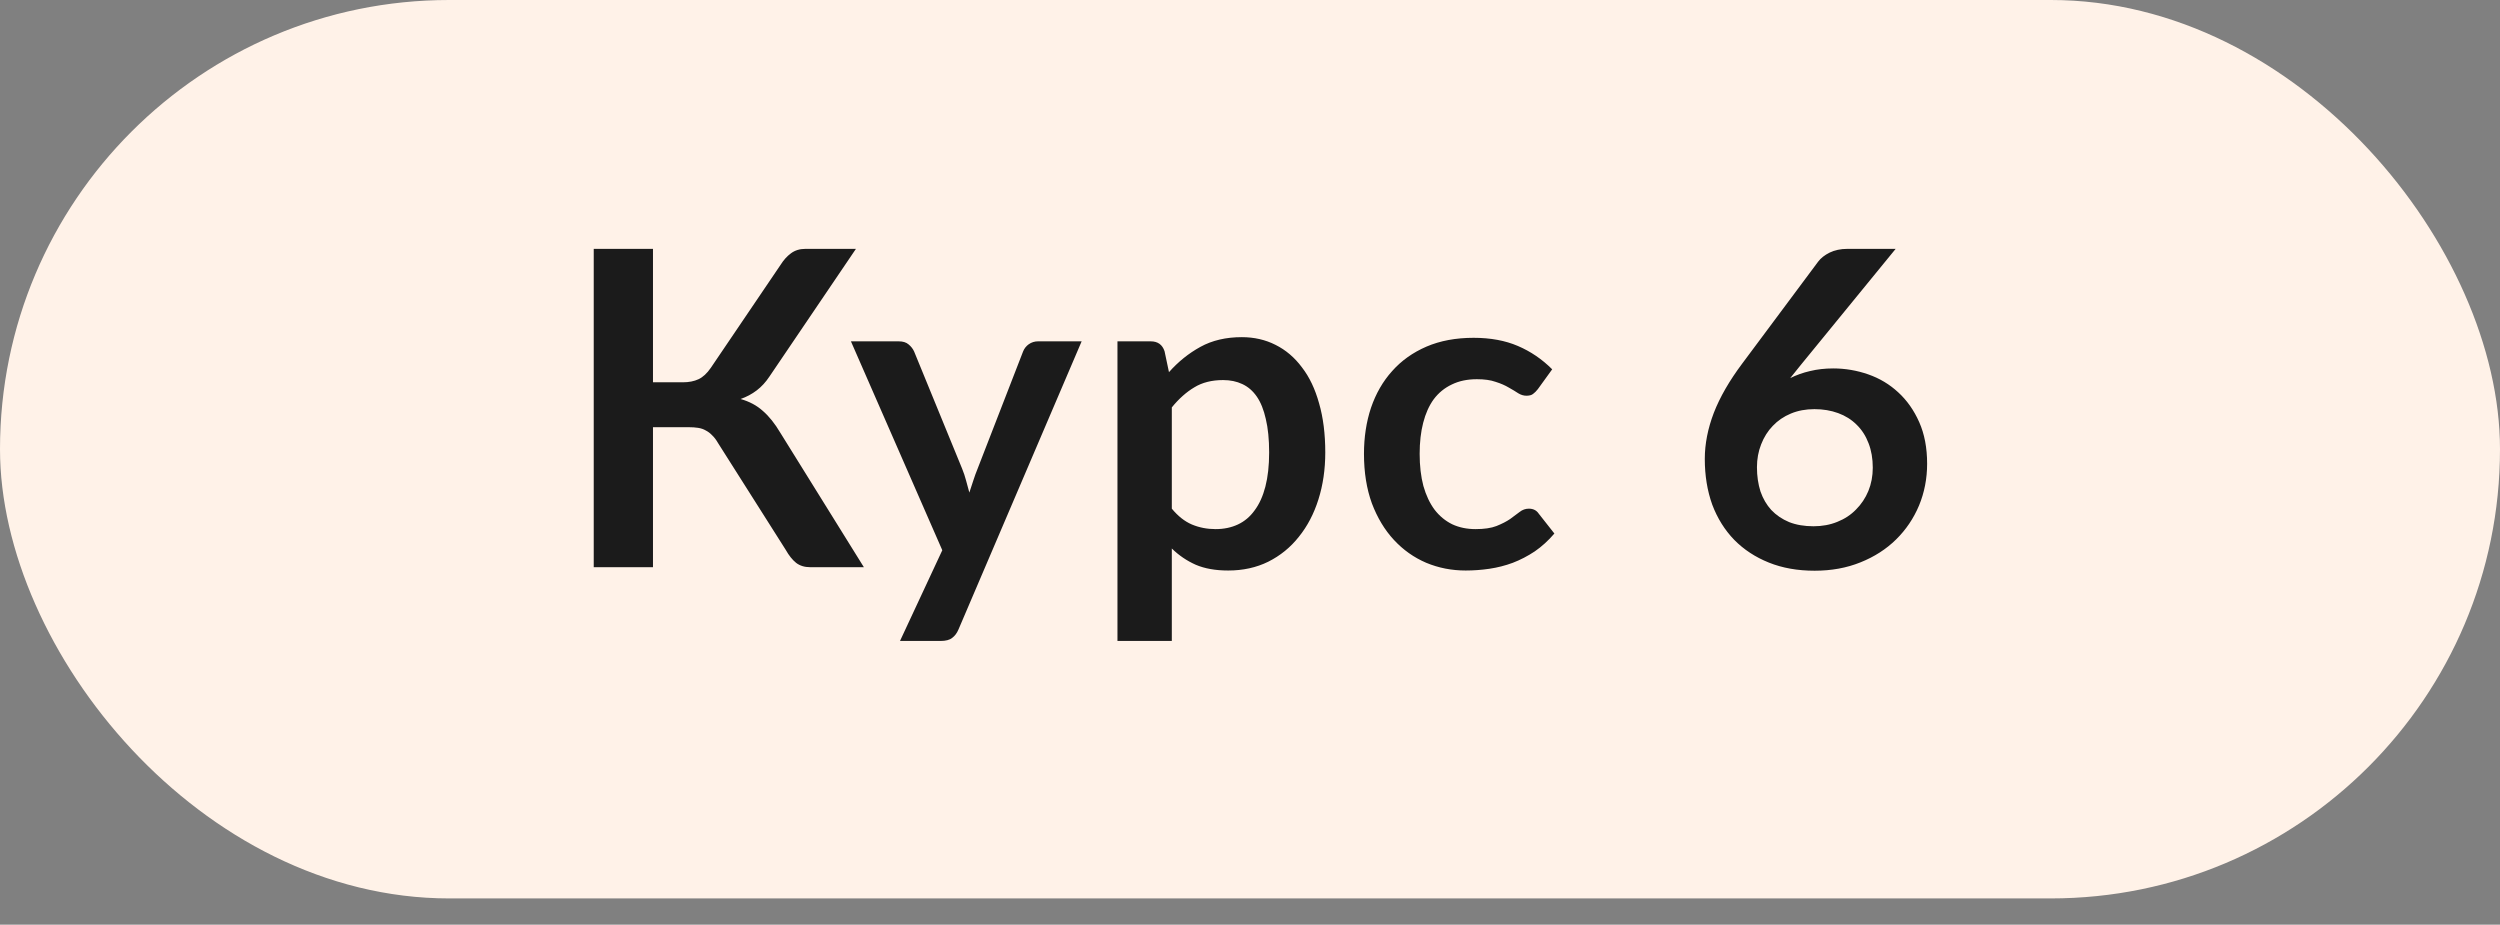 <?xml version="1.0" encoding="UTF-8"?> <svg xmlns="http://www.w3.org/2000/svg" width="73" height="27" viewBox="0 0 73 27" fill="none"><rect x="0" y="0" width="73" height="27" fill="#808080" stroke="none"/><rect width="73" height="26.234" rx="13.117" fill="#FFF2E8"></rect><path d="M25.225 16.562H23.656C23.494 16.562 23.356 16.52 23.245 16.434C23.138 16.348 23.037 16.222 22.943 16.055L20.963 12.931C20.911 12.841 20.856 12.768 20.796 12.712C20.74 12.652 20.678 12.605 20.609 12.57C20.545 12.532 20.47 12.506 20.384 12.493C20.303 12.48 20.209 12.474 20.102 12.474H19.067V16.562H17.337V7.267H19.067V11.163H19.941C20.116 11.163 20.269 11.133 20.397 11.073C20.526 11.013 20.646 10.901 20.757 10.739L22.795 7.73C22.881 7.593 22.981 7.481 23.097 7.396C23.213 7.31 23.352 7.267 23.515 7.267H24.993L22.467 10.996C22.36 11.158 22.236 11.293 22.094 11.401C21.953 11.508 21.796 11.591 21.625 11.651C21.882 11.724 22.099 11.84 22.274 11.998C22.454 12.153 22.626 12.367 22.788 12.641L25.225 16.562ZM31.584 9.967L27.99 18.375C27.943 18.487 27.881 18.57 27.804 18.626C27.731 18.686 27.617 18.716 27.463 18.716H26.28L27.515 16.067L24.847 9.967H26.242C26.366 9.967 26.462 9.997 26.531 10.057C26.604 10.117 26.657 10.186 26.692 10.263L28.093 13.683C28.14 13.798 28.179 13.914 28.209 14.03C28.243 14.146 28.275 14.263 28.305 14.383C28.344 14.263 28.382 14.146 28.421 14.03C28.46 13.91 28.502 13.792 28.55 13.676L29.874 10.263C29.908 10.177 29.964 10.106 30.041 10.051C30.122 9.995 30.212 9.967 30.311 9.967H31.584ZM34.217 14.853C34.397 15.071 34.592 15.225 34.802 15.315C35.017 15.405 35.248 15.45 35.496 15.45C35.736 15.45 35.953 15.405 36.146 15.315C36.339 15.225 36.502 15.088 36.634 14.904C36.772 14.72 36.877 14.488 36.949 14.21C37.022 13.927 37.059 13.595 37.059 13.213C37.059 12.828 37.026 12.502 36.962 12.236C36.902 11.966 36.814 11.748 36.699 11.581C36.583 11.413 36.441 11.291 36.274 11.214C36.111 11.137 35.925 11.098 35.715 11.098C35.385 11.098 35.104 11.169 34.873 11.311C34.642 11.448 34.423 11.643 34.217 11.896V14.853ZM34.134 10.867C34.404 10.563 34.71 10.316 35.053 10.128C35.396 9.939 35.799 9.845 36.261 9.845C36.621 9.845 36.949 9.92 37.245 10.07C37.545 10.22 37.802 10.438 38.016 10.726C38.235 11.008 38.402 11.36 38.518 11.78C38.638 12.195 38.698 12.673 38.698 13.213C38.698 13.706 38.631 14.163 38.498 14.583C38.366 15.003 38.175 15.367 37.926 15.675C37.682 15.984 37.384 16.226 37.033 16.402C36.686 16.573 36.296 16.659 35.863 16.659C35.494 16.659 35.179 16.603 34.918 16.492C34.657 16.376 34.423 16.218 34.217 16.016V18.716H32.63V9.967H33.6C33.806 9.967 33.941 10.063 34.005 10.256L34.134 10.867ZM44.906 11.362C44.859 11.422 44.812 11.469 44.765 11.503C44.722 11.538 44.657 11.555 44.572 11.555C44.49 11.555 44.411 11.531 44.334 11.484C44.257 11.433 44.165 11.377 44.057 11.317C43.95 11.253 43.822 11.197 43.672 11.15C43.526 11.098 43.344 11.073 43.125 11.073C42.847 11.073 42.603 11.124 42.393 11.227C42.183 11.326 42.007 11.469 41.865 11.658C41.728 11.846 41.626 12.076 41.557 12.345C41.488 12.611 41.454 12.913 41.454 13.252C41.454 13.603 41.49 13.916 41.563 14.191C41.641 14.465 41.75 14.696 41.891 14.885C42.033 15.069 42.204 15.21 42.405 15.309C42.607 15.403 42.834 15.45 43.087 15.45C43.34 15.45 43.543 15.42 43.697 15.36C43.856 15.296 43.989 15.228 44.096 15.155C44.203 15.078 44.295 15.009 44.373 14.949C44.454 14.885 44.544 14.853 44.642 14.853C44.771 14.853 44.867 14.902 44.932 15L45.388 15.579C45.212 15.785 45.022 15.958 44.816 16.1C44.61 16.237 44.396 16.348 44.173 16.434C43.955 16.515 43.727 16.573 43.492 16.608C43.26 16.642 43.029 16.659 42.798 16.659C42.39 16.659 42.007 16.584 41.647 16.434C41.287 16.28 40.972 16.057 40.702 15.765C40.432 15.474 40.218 15.118 40.059 14.698C39.905 14.274 39.828 13.792 39.828 13.252C39.828 12.768 39.896 12.32 40.033 11.908C40.175 11.493 40.38 11.135 40.651 10.835C40.92 10.531 41.255 10.293 41.653 10.121C42.052 9.95 42.51 9.864 43.029 9.864C43.522 9.864 43.953 9.944 44.321 10.102C44.694 10.261 45.028 10.488 45.324 10.784L44.906 11.362ZM52.595 10.642L52.274 11.041C52.454 10.951 52.647 10.882 52.852 10.835C53.062 10.784 53.288 10.758 53.528 10.758C53.879 10.758 54.22 10.816 54.55 10.931C54.884 11.047 55.177 11.223 55.43 11.458C55.683 11.69 55.887 11.979 56.041 12.326C56.195 12.673 56.272 13.078 56.272 13.541C56.272 13.974 56.193 14.381 56.035 14.763C55.876 15.14 55.653 15.47 55.366 15.752C55.079 16.035 54.732 16.258 54.325 16.421C53.922 16.584 53.476 16.665 52.987 16.665C52.49 16.665 52.045 16.586 51.65 16.427C51.256 16.269 50.92 16.048 50.641 15.765C50.363 15.478 50.148 15.135 49.998 14.737C49.853 14.334 49.78 13.888 49.78 13.4C49.78 12.963 49.868 12.515 50.043 12.056C50.223 11.593 50.5 11.114 50.873 10.616L53.09 7.64C53.167 7.537 53.279 7.449 53.425 7.376C53.575 7.304 53.746 7.267 53.939 7.267H55.353L52.595 10.642ZM52.955 15.367C53.208 15.367 53.44 15.324 53.65 15.238C53.864 15.153 54.046 15.033 54.196 14.878C54.35 14.724 54.47 14.544 54.556 14.338C54.642 14.128 54.685 13.901 54.685 13.657C54.685 13.391 54.644 13.153 54.562 12.943C54.481 12.729 54.365 12.549 54.215 12.403C54.065 12.253 53.885 12.14 53.675 12.063C53.465 11.986 53.234 11.947 52.981 11.947C52.728 11.947 52.499 11.99 52.293 12.076C52.088 12.161 51.912 12.281 51.766 12.435C51.62 12.585 51.507 12.765 51.425 12.976C51.344 13.181 51.303 13.404 51.303 13.644C51.303 13.901 51.338 14.137 51.406 14.351C51.479 14.561 51.584 14.741 51.721 14.891C51.863 15.041 52.036 15.159 52.242 15.245C52.447 15.326 52.685 15.367 52.955 15.367Z" fill="#1B1B1B"></path></svg> 